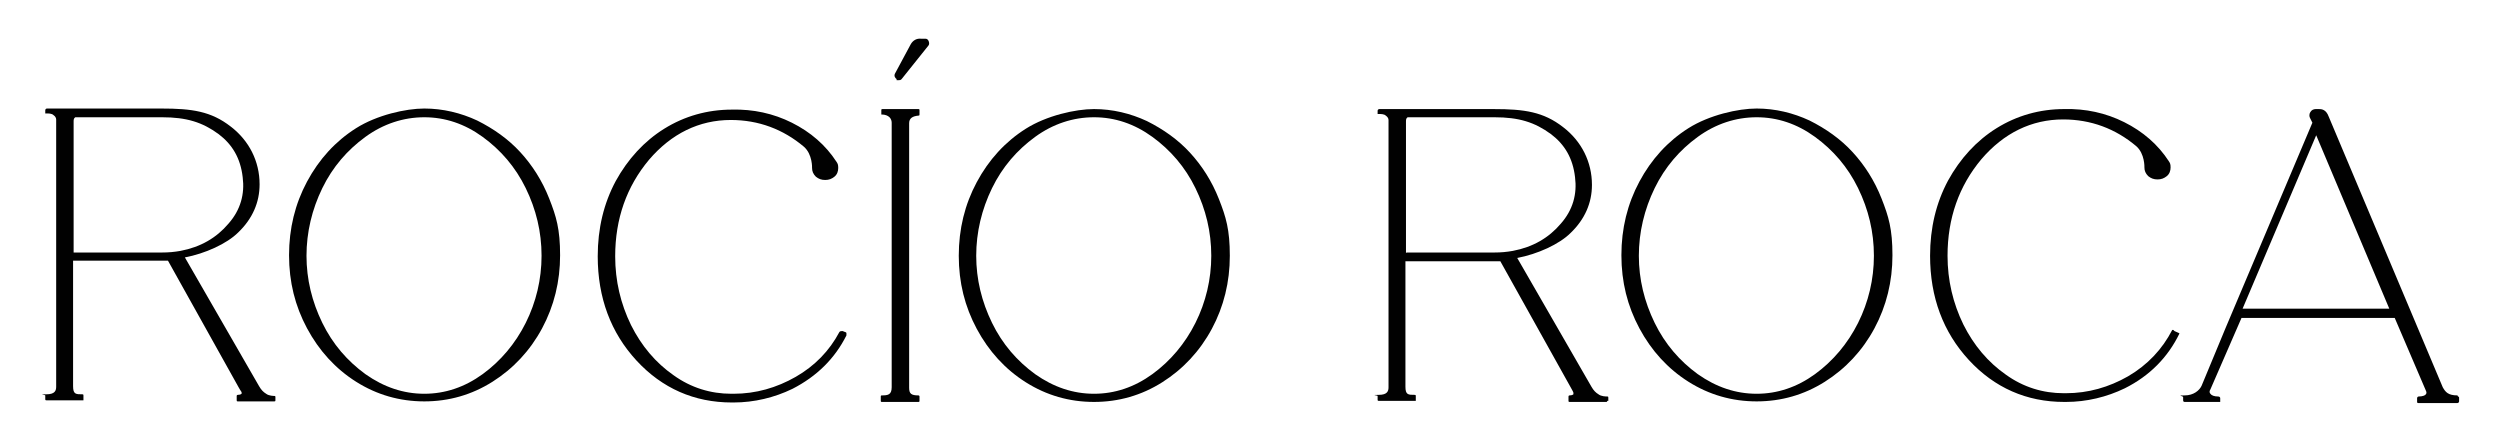<svg viewBox="0 0 458.4 81.2" version="1.1" xmlns="http://www.w3.org/2000/svg" id="Capa_1">
  
  <defs>
    <style>
      .st0 {
        fill: #010101;
      }
    </style>
  </defs>
  <path d="M50.4,72.6c-.2,0-1.1,0-1.6-.4-.5-.3-.9-.7-1.3-1.4l-13.6-23.6c3.7-.7,7.7-2.5,9.8-4.6,2.6-2.5,3.9-5.5,3.9-8.8,0-4.2-1.9-8-5.3-10.6-3.6-2.8-7.1-3.3-12.7-3.3H8.6c-.1,0-.3.1-.3.3v.4c0,0,0,.1,0,.2,0,0,.1,0,.2,0,0,0,0,0,0,0,.4,0,1,0,1.3.3.3.2.5.5.5.8v49c0,.7-.2,1.4-1.8,1.4s-.2.1-.2.2v.7c0,.1,0,.2.2.2h6.7c0,0,.1,0,.1,0,0,0,0,0,0-.1v-.8c0-.1,0-.2-.2-.2-1.2,0-1.7,0-1.7-1.5v-23c1.2,0,16.4,0,17.4,0l13,23.3s.4.7.5.8c0,.1,0,.2,0,.3,0,0-.2.2-.7.2,0,0-.2,0-.2.2v.8c0,.1,0,.2.2.2h6.7c.1,0,.2,0,.2-.2v-.6c0-.1,0-.2-.2-.2M13.5,46.4v-24.1c0-.3,0-.6.3-.8h15.9c4.5,0,7.4.9,10.4,3.1,2.5,1.9,4,4.4,4.4,7.9.4,3.1-.4,6-2.6,8.5-2.2,2.6-5.1,4.3-8.8,5-1.1.2-2.2.3-3.4.3H13.5Z" class="st0"></path>
  <path d="M155.2,61.1c0-.1-.1-.2-.2-.2l-.5-.2c-.2,0-.5,0-.6.2-1.8,3.4-4.5,6.2-8,8.2-3.5,2-7.3,3.1-11.4,3.1s-.2,0-.4,0c-3.8,0-7.4-1.1-10.6-3.4-3.3-2.3-5.9-5.4-7.8-9.2-1.9-3.9-2.9-8.1-2.9-12.6,0-6.9,2.1-12.8,6.2-17.7,4.1-4.8,9.2-7.3,15-7.3,5.1,0,9.6,1.7,13.4,4.9,1.6,1.4,1.5,3.9,1.5,3.9,0,.6.2,1.1.7,1.6.5.4,1,.6,1.7.6s1.2-.2,1.7-.6c.5-.4.7-1,.7-1.6s-.1-.8-.3-1.1c-2-3.1-4.8-5.5-8.2-7.2-3.4-1.7-7.1-2.5-11-2.4-4.5,0-8.7,1.2-12.4,3.5-3.7,2.3-6.7,5.6-8.9,9.6-2.2,4.1-3.3,8.7-3.3,13.8,0,7.6,2.4,14,7.1,19.1,4.7,5.1,10.6,7.7,17.5,7.7h0c0,0,.2,0,.3,0,3.8,0,7.5-.9,10.8-2.5,4.5-2.3,7.8-5.6,9.9-9.8,0-.1,0-.2,0-.3" class="st0"></path>
  <path d="M95.4,27.9h0c-2.2-2.4-4.9-4.3-7.9-5.8-3-1.4-6.3-2.2-9.7-2.2s-8.7,1.2-12.5,3.6c-3.8,2.4-6.8,5.7-9,9.8-2.2,4.1-3.3,8.6-3.3,13.5s1.1,9.3,3.3,13.4c2.2,4.1,5.2,7.4,9,9.8,3.8,2.4,8,3.6,12.5,3.6s8.7-1.2,12.5-3.6c3.8-2.4,6.9-5.7,9.1-9.8,2.2-4.1,3.3-8.6,3.3-13.4s-.7-7.1-2-10.4c-1.3-3.3-3.1-6.1-5.3-8.5M99.3,46.9c0,4.3-1,8.5-2.9,12.3-1.9,3.8-4.6,7-7.9,9.4-3.3,2.4-6.9,3.6-10.7,3.6s-7.4-1.2-10.8-3.6c-3.3-2.4-6-5.5-7.9-9.4-1.9-3.9-2.9-8-2.9-12.3s1-8.5,2.9-12.4c1.9-3.9,4.6-7,7.9-9.4,3.3-2.4,7-3.6,10.8-3.6s7.4,1.2,10.7,3.6c3.3,2.4,6,5.5,7.9,9.4,1.9,3.9,2.9,8,2.9,12.4" class="st0"></path>
  <path d="M222.2,60.3c2.2-4.1,3.3-8.6,3.3-13.4s-.7-7.1-2-10.4c-1.3-3.3-3.1-6.1-5.3-8.5h0c-2.2-2.4-4.9-4.3-7.9-5.8-3-1.4-6.3-2.2-9.7-2.2s-8.7,1.2-12.5,3.6c-3.8,2.4-6.8,5.7-9,9.8-2.2,4.1-3.3,8.6-3.3,13.5s1.1,9.3,3.3,13.4c2.2,4.1,5.2,7.4,9,9.8,3.8,2.4,8,3.6,12.5,3.6s8.7-1.2,12.5-3.6c3.8-2.4,6.9-5.7,9.1-9.8M222.1,46.9c0,4.3-1,8.5-2.9,12.3-1.9,3.8-4.6,7-7.9,9.4-3.3,2.4-6.9,3.6-10.7,3.6s-7.4-1.2-10.8-3.6c-3.3-2.4-6-5.5-7.9-9.4-1.9-3.9-2.9-8-2.9-12.3s1-8.5,2.9-12.4c1.9-3.9,4.6-7,7.9-9.4,3.3-2.4,7-3.6,10.8-3.6s7.4,1.2,10.7,3.6c3.3,2.4,6,5.5,7.9,9.4,1.9,3.9,2.9,8,2.9,12.4" class="st0"></path>
  <path d="M161.7,73.7h6.7c.1,0,.2,0,.2-.2v-.8c0,0,0-.2-.2-.2-1.3,0-1.7-.3-1.7-1.4V22.6c0-.9.6-1.3,1.7-1.4.1,0,.2,0,.2-.2v-.8c0-.1,0-.2-.2-.2h-6.6c-.1,0-.2,0-.2.2v.7c0,0,0,.1,0,.1,0,0,0,0,.1,0h0c.6,0,1.1.2,1.4.5.3.3.4.7.4,1v48.5c0,1.4-.7,1.5-1.8,1.5-.1,0-.2,0-.2.2v.8c0,.1,0,.2.2.2" class="st0"></path>
  <path d="M164.4,14.7c.1,0,.2,0,.4,0,.2,0,.4,0,.6-.3l4.8-6c.2-.2.2-.5.1-.8-.1-.3-.3-.5-.6-.5h-.8c-.8-.1-1.5.3-1.9,1l-2.9,5.4c-.2.4,0,.8.3,1" class="st0"></path>
  <path d="M450.6,72.5c-1.7,0-2.2-.6-2.7-1.5l-20.9-49.6c-.5-1.4-1.4-1.4-1.8-1.4h-.6c-.4,0-.8.2-1,.6-.2.3-.2.8,0,1.1l.4.8-15.9,37.6-4.4,10.6c-.4.9-1.5,1.8-3.1,1.8s-.3.1-.3.3v.6c0,.2.1.3.3.3h6.3c0,0,.2,0,.2,0,0,0,0-.1,0-.2v-.5c0-.2-.2-.3-.4-.3-.7,0-1.2-.2-1.4-.5-.2-.2-.2-.5,0-.8l5.7-13.1h28.1l5.7,13.3c.1.2.2.5,0,.7-.1.2-.6.4-1.3.4-.1,0-.3.1-.3.3v.6c0,0,0,.2,0,.2,0,0,.1.1.2.1h7.2c.1,0,.3-.1.3-.3v-.7c0-.1-.1-.2-.2-.2M438.1,56.6h-26.9l13.5-31.8,13.4,31.8Z" class="st0"></path>
  <path d="M339.7,27.9h0c-2.2-2.4-4.9-4.3-7.9-5.8-3-1.4-6.3-2.2-9.7-2.2s-8.7,1.2-12.5,3.6c-3.8,2.4-6.8,5.7-9,9.8-2.2,4.1-3.3,8.6-3.3,13.5s1.1,9.3,3.3,13.4c2.2,4.1,5.2,7.4,9,9.8,3.8,2.4,8,3.6,12.5,3.6s8.7-1.2,12.5-3.6c3.8-2.4,6.9-5.7,9.1-9.8,2.2-4.1,3.3-8.6,3.3-13.4s-.7-7.1-2-10.4c-1.3-3.3-3.1-6.1-5.3-8.5M343.6,46.9c0,4.3-1,8.5-2.9,12.3-1.9,3.8-4.6,7-7.9,9.4-3.3,2.4-6.9,3.6-10.7,3.6s-7.4-1.2-10.8-3.6c-3.3-2.4-6-5.5-7.9-9.4-1.9-3.9-2.9-8-2.9-12.3s1-8.5,2.9-12.4c1.9-3.9,4.6-7,7.9-9.4,3.3-2.4,7-3.6,10.8-3.6s7.4,1.2,10.7,3.6c3.3,2.4,6,5.5,7.9,9.4,1.9,3.9,2.9,8,2.9,12.4" class="st0"></path>
  <path d="M398.5,60.5c0,0-.2,0-.2,0-1.8,3.5-4.5,6.4-8.1,8.5-3.5,2-7.3,3.1-11.4,3.1s-.2,0-.4,0c-3.8,0-7.4-1.1-10.6-3.4-3.3-2.3-5.9-5.4-7.8-9.2-1.9-3.9-2.9-8.1-2.9-12.6,0-6.9,2.1-12.8,6.2-17.7,4.1-4.8,9.2-7.3,15-7.3,5.1,0,9.6,1.7,13.4,4.9,1.6,1.4,1.5,3.9,1.5,3.9,0,.6.2,1.1.7,1.6.5.4,1,.6,1.7.6s1.2-.2,1.7-.6c.5-.4.7-1,.7-1.6s-.1-.8-.3-1.1c-2-3.1-4.8-5.5-8.2-7.2-3.4-1.7-7.1-2.5-11-2.4-4.5,0-8.7,1.2-12.4,3.5-3.7,2.3-6.7,5.6-8.9,9.6-2.2,4.1-3.3,8.7-3.3,13.8,0,7.6,2.4,14,7.1,19.1,4.7,5.1,10.6,7.7,17.5,7.7h0c0,0,.2,0,.3,0,3.8,0,7.5-.9,10.8-2.5,4.6-2.3,7.9-5.7,10-10,0,0,0,0,0-.1,0,0,0,0,0,0l-.9-.4Z" class="st0"></path>
  <path d="M294.9,73.5v-.6c0-.1,0-.2-.2-.2-.2,0-1.1,0-1.6-.4-.5-.3-.9-.7-1.3-1.4l-13.6-23.6c3.7-.7,7.7-2.5,9.8-4.6,2.6-2.5,3.9-5.5,3.9-8.8,0-4.2-1.9-8-5.3-10.6-3.6-2.8-7.1-3.3-12.7-3.3h-21c-.1,0-.3.1-.3.3v.4c0,0,0,.1,0,.2,0,0,.1,0,.2,0h0c.4,0,1,0,1.3.3.3.2.5.5.5.8v49c0,.7-.2,1.4-1.8,1.4s-.2.1-.2.2v.7c0,.1,0,.2.2.2h6.7c0,0,.1,0,.1,0,0,0,0,0,0-.1v-.8c0-.1,0-.2-.2-.2-1.2,0-1.7,0-1.7-1.5v-23c1.2,0,16.4,0,17.4,0l13,23.3s.4.7.4.8c0,.1,0,.2,0,.3,0,0-.2.2-.7.2,0,0-.2,0-.2.2v.8c0,.1,0,.2.2.2h6.7c.1,0,.2,0,.2-.2M257.8,46.4v-24.1c0-.3,0-.6.3-.8h15.9c4.5,0,7.4.9,10.4,3.1,2.5,1.9,4,4.4,4.4,7.9.4,3.1-.4,6-2.6,8.5-2.2,2.6-5.1,4.3-8.8,5-1.1.2-2.2.3-3.4.3h-16.1Z" class="st0"></path>
</svg>